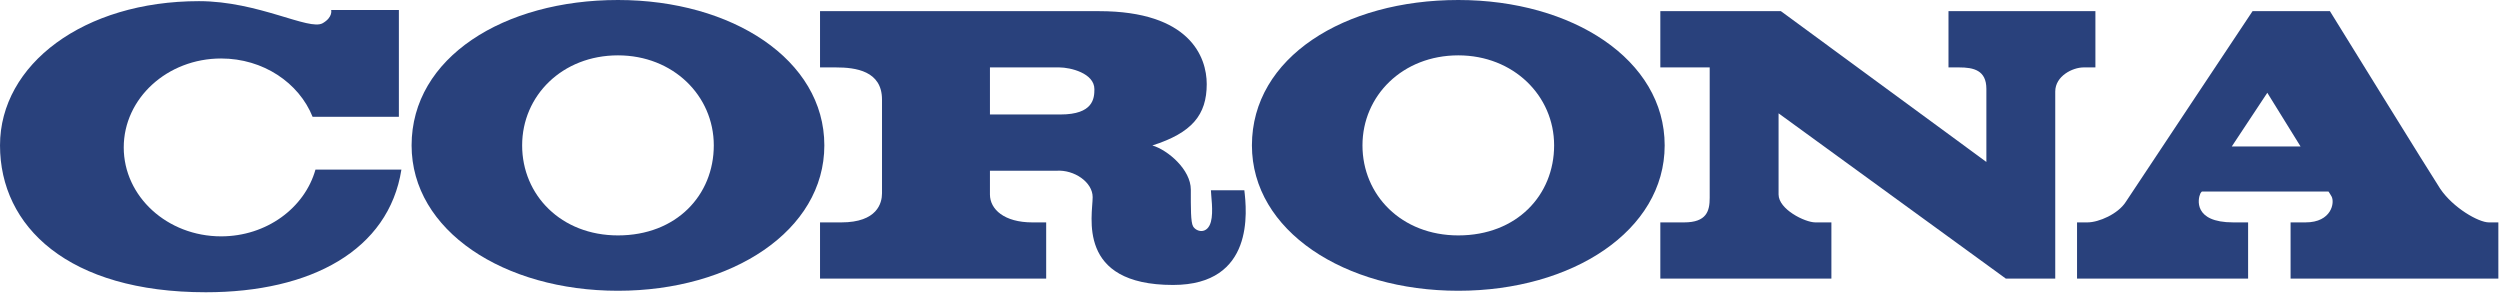 <?xml version="1.0" encoding="UTF-8" standalone="no"?><!DOCTYPE svg PUBLIC "-//W3C//DTD SVG 1.1//EN" "http://www.w3.org/Graphics/SVG/1.1/DTD/svg11.dtd"><svg width="100%" height="100%" viewBox="0 0 91 11" version="1.1" xmlns="http://www.w3.org/2000/svg" xmlns:xlink="http://www.w3.org/1999/xlink" xml:space="preserve" xmlns:serif="http://www.serif.com/" style="fill-rule:evenodd;clip-rule:evenodd;stroke-linejoin:round;stroke-miterlimit:1.414;"><g><path d="M22.494,8.569c-2.069,0 -3.488,-1.468 -3.488,-3.277c0,-1.81 1.461,-3.277 3.488,-3.277c2.006,0 3.488,1.467 3.488,3.277c0,1.809 -1.358,3.277 -3.488,3.277m0,-8.569c-4.15,0 -7.512,2.089 -7.512,5.292c0,3.106 3.362,5.292 7.512,5.292c4.149,0 7.512,-2.186 7.512,-5.292c0,-3.121 -3.363,-5.292 -7.512,-5.292" style="fill:#29417C;fill-rule:nonzero;"/><path d="M53.082,8.569c-2.069,0 -3.488,-1.468 -3.488,-3.277c0,-1.81 1.461,-3.277 3.488,-3.277c2.006,0 3.488,1.467 3.488,3.277c0,1.809 -1.358,3.277 -3.488,3.277m0,-8.569c-4.149,0 -7.512,2.089 -7.512,5.292c0,3.106 3.363,5.292 7.512,5.292c4.149,0 7.512,-2.186 7.512,-5.292c0,-3.121 -3.363,-5.292 -7.512,-5.292" style="fill:#29417C;fill-rule:nonzero;"/><path d="M11.483,6.173c-0.393,1.397 -1.782,2.43 -3.434,2.43c-1.958,0 -3.545,-1.449 -3.545,-3.237c0,-1.788 1.587,-3.237 3.545,-3.237c1.529,0 2.831,0.883 3.329,2.122l3.141,0l0,-3.886l-2.465,0c0,0 0.072,0.261 -0.309,0.48c-0.492,0.282 -2.34,-0.803 -4.503,-0.803c-4.191,0 -7.242,2.299 -7.242,5.25c0,2.952 2.478,5.346 7.492,5.346c3.826,0 6.655,-1.528 7.119,-4.465l-3.128,0Z" style="fill:#29417C;fill-rule:nonzero;"/><path d="M81.237,5.331l1.293,-1.954l1.21,1.954l-2.503,0Zm9.355,2.764c-0.372,0 -1.299,-0.529 -1.769,-1.226c-0.244,-0.362 -4.014,-6.463 -4.014,-6.463l-2.816,0c0,0 -4.409,6.625 -4.619,6.95c-0.279,0.432 -0.975,0.739 -1.393,0.739l-0.377,0l0,2.047l6.227,0l0,-2.047l-0.543,0c-1.463,0 -1.282,-0.864 -1.198,-1.045c0.021,-0.046 0.06,-0.079 0.06,-0.079l4.606,0c0,0 0.053,0.072 0.111,0.176c0.125,0.223 0.005,0.948 -0.946,0.948l-0.544,0l0,2.047l7.563,0l0,-2.047l-0.348,0Z" style="fill:#29417C;fill-rule:nonzero;"/><path d="M70.925,0.406l0,2.048l0.39,0c0.52,0 0.989,0.101 0.989,0.779l0,2.662l-7.48,-5.489l-4.388,0l0,2.048l1.797,0l0,4.749c0,0.474 -0.107,0.892 -0.933,0.892l-0.864,0l0,2.047l6.227,0l0,-2.047l-0.585,0c-0.377,0 -1.338,-0.474 -1.338,-1.017l0,-2.953l8.274,6.017l1.797,0l0,-6.81c0,-0.567 0.636,-0.878 1.031,-0.878l0.431,0l0,-2.048l-5.348,0Z" style="fill:#29417C;fill-rule:nonzero;"/><path d="M38.603,4.167l-2.569,0l0,-0.042l0,-1.671l2.527,0c0.398,0 1.275,0.208 1.275,0.793c0,0.335 -0.042,0.92 -1.233,0.92m6.691,2.758l-1.217,0c0,0.167 0.099,0.785 0,1.148c-0.125,0.461 -0.522,0.377 -0.648,0.168c-0.09,-0.153 -0.083,-0.686 -0.083,-1.337c0,-0.732 -0.836,-1.442 -1.4,-1.61c1.441,-0.458 1.979,-1.111 1.979,-2.234c0,-0.982 -0.613,-2.654 -3.922,-2.654l-10.154,0l0,2.048l0.584,0c0.711,0 1.672,0.125 1.672,1.17l0,3.413c0,0.347 -0.166,1.058 -1.483,1.058l-0.773,0l0,2.047l8.232,0l0,-2.047l-0.502,0c-1.024,0 -1.545,-0.475 -1.545,-1.017l0,-0.864l2.423,0c0.648,-0.042 1.316,0.418 1.316,0.961c0,0.669 -0.606,3.197 2.925,3.197c2.977,0 2.684,-2.702 2.596,-3.447" style="fill:#29417C;fill-rule:nonzero;"/></g></svg>